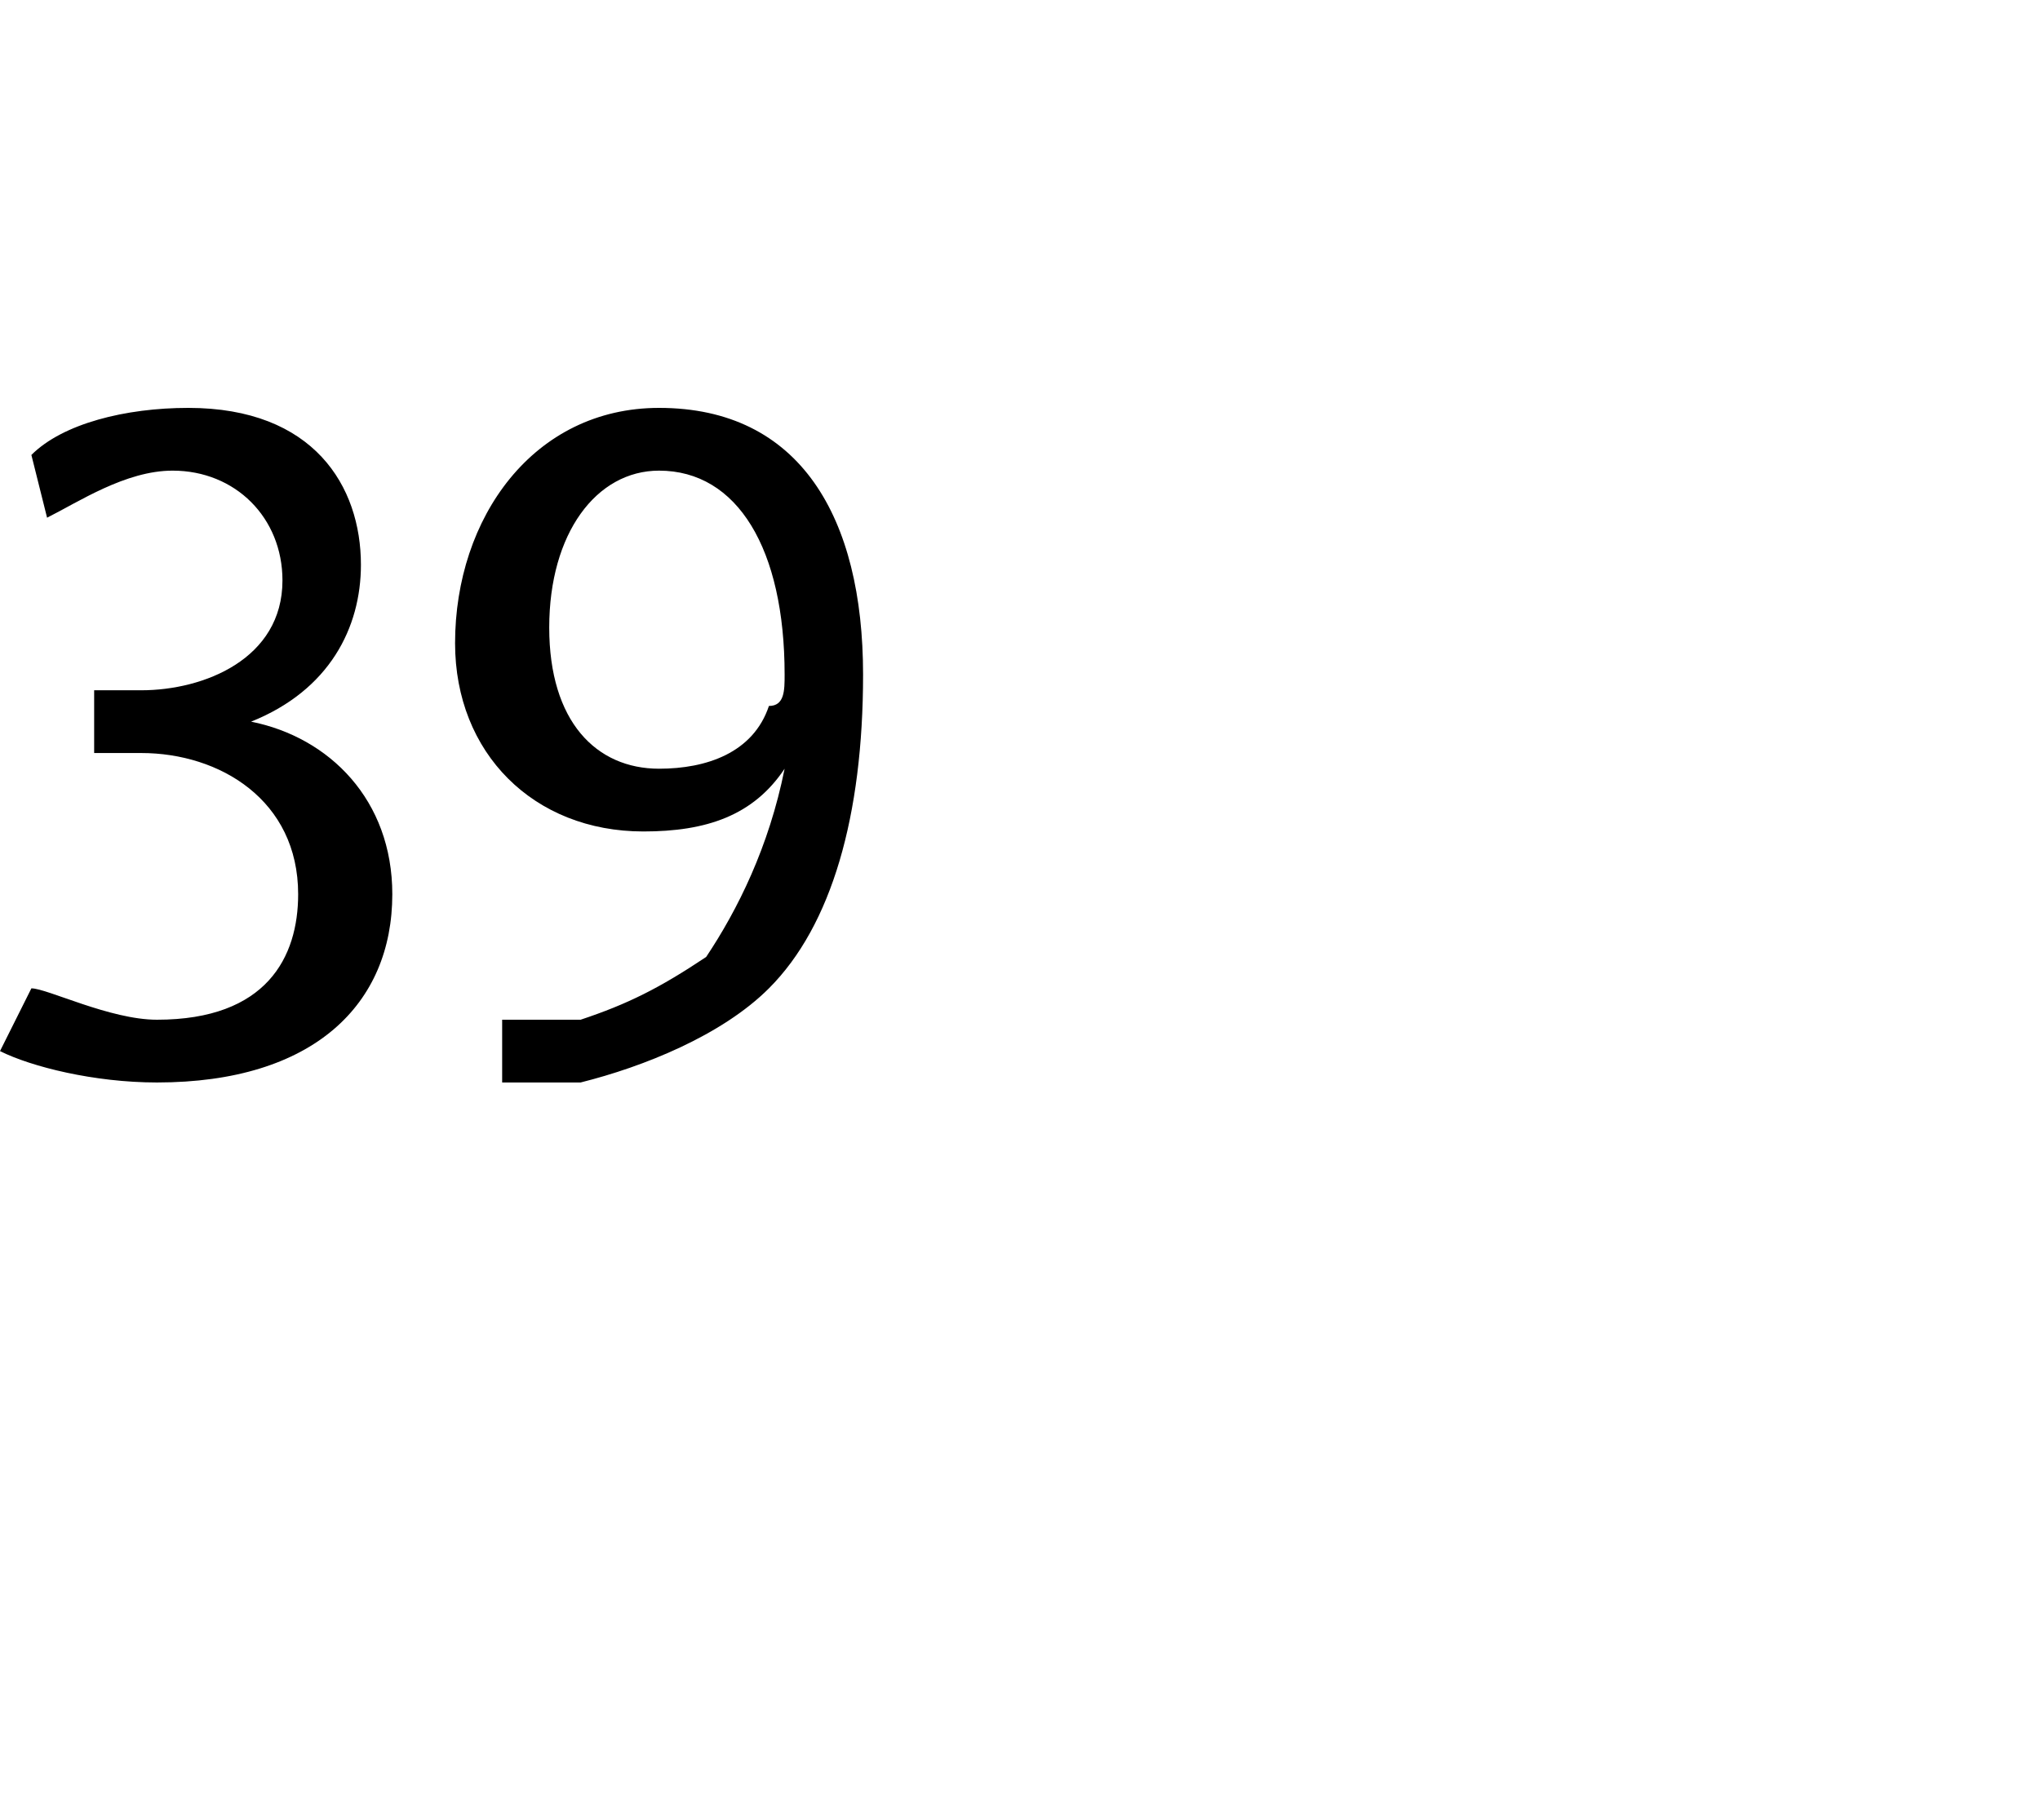 <?xml version="1.0" standalone="no"?><!DOCTYPE svg PUBLIC "-//W3C//DTD SVG 1.1//EN" "http://www.w3.org/Graphics/SVG/1.1/DTD/svg11.dtd"><svg xmlns="http://www.w3.org/2000/svg" version="1.1" width="13px" height="11.6px" viewBox="0 -2 13 11.6" style="top:-2px"><desc>39</desc><defs/><g id="Polygon92053"><path d="m.2 4.3c.1 0 .5.2.8.2c.7 0 .9-.4.9-.8c0-.6-.5-.9-1-.9h-.3v-.4h.3c.4 0 .9-.2.9-.7c0-.4-.3-.7-.7-.7c-.3 0-.6.2-.8.3L.2.9C.4.7.8.6 1.2.6c.8 0 1.1.5 1.1 1c0 .4-.2.8-.7 1c.5.1.9.5.9 1.1c0 .7-.5 1.2-1.5 1.2c-.4 0-.8-.1-1-.2l.2-.4zm3 .2h.5c.3-.1.5-.2.8-.4c.2-.3.4-.7.5-1.2c-.2.3-.5.4-.9.4c-.7 0-1.2-.5-1.2-1.2c0-.8.5-1.5 1.3-1.5c.9 0 1.3.7 1.3 1.7c0 .9-.2 1.6-.6 2c-.3.3-.8.5-1.2.6h-.5v-.4zm1-3.5c-.4 0-.7.4-.7 1c0 .6.3.9.7.9c.3 0 .6-.1.7-.4c.1 0 .1-.1.1-.2c0-.8-.3-1.3-.8-1.3z" stroke="none" fill="#000"/></g></svg>